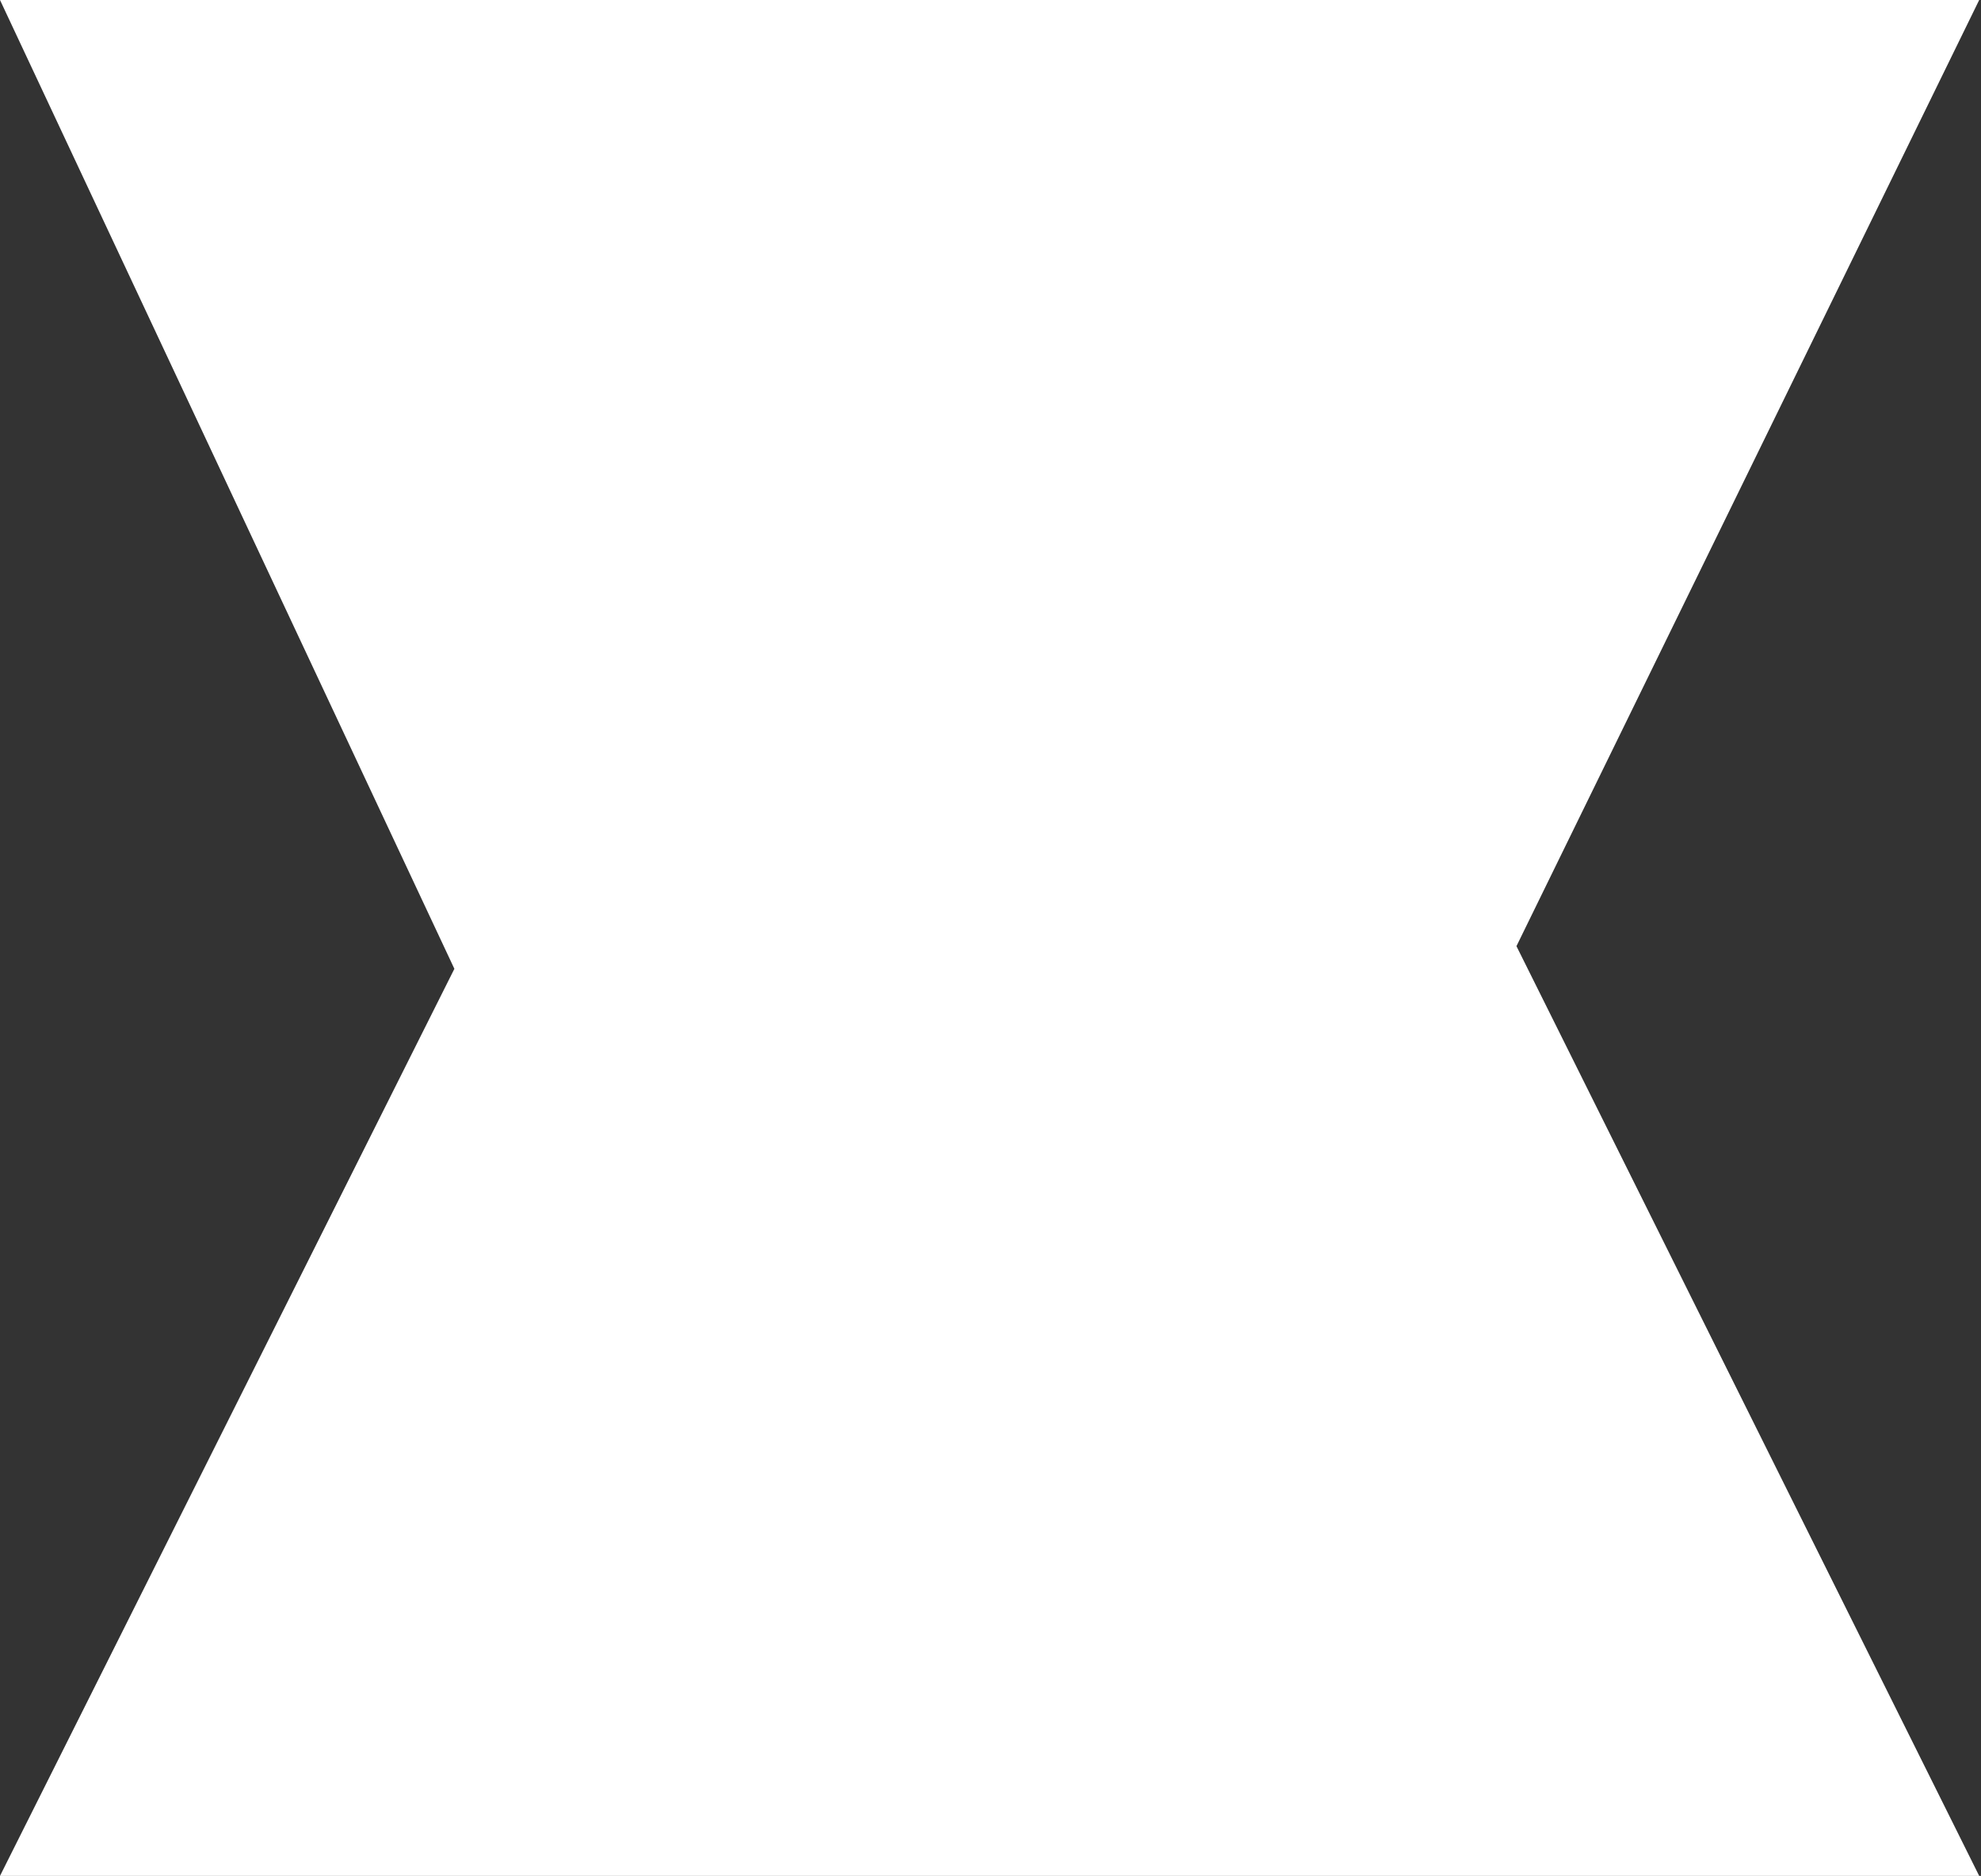 <?xml version="1.0" encoding="UTF-8"?> <svg xmlns="http://www.w3.org/2000/svg" width="169" height="160" viewBox="0 0 169 160" fill="none"><rect x="0" y="0" width="169" height="160" fill="#333333" stroke="none"/> <path fill-rule="evenodd" clip-rule="evenodd" d="M0 0L38.763 82.633L0 160H168.846L129.37 80.7L168.846 0H107.016H64.685H0Z" fill="white"></path> </svg> 
